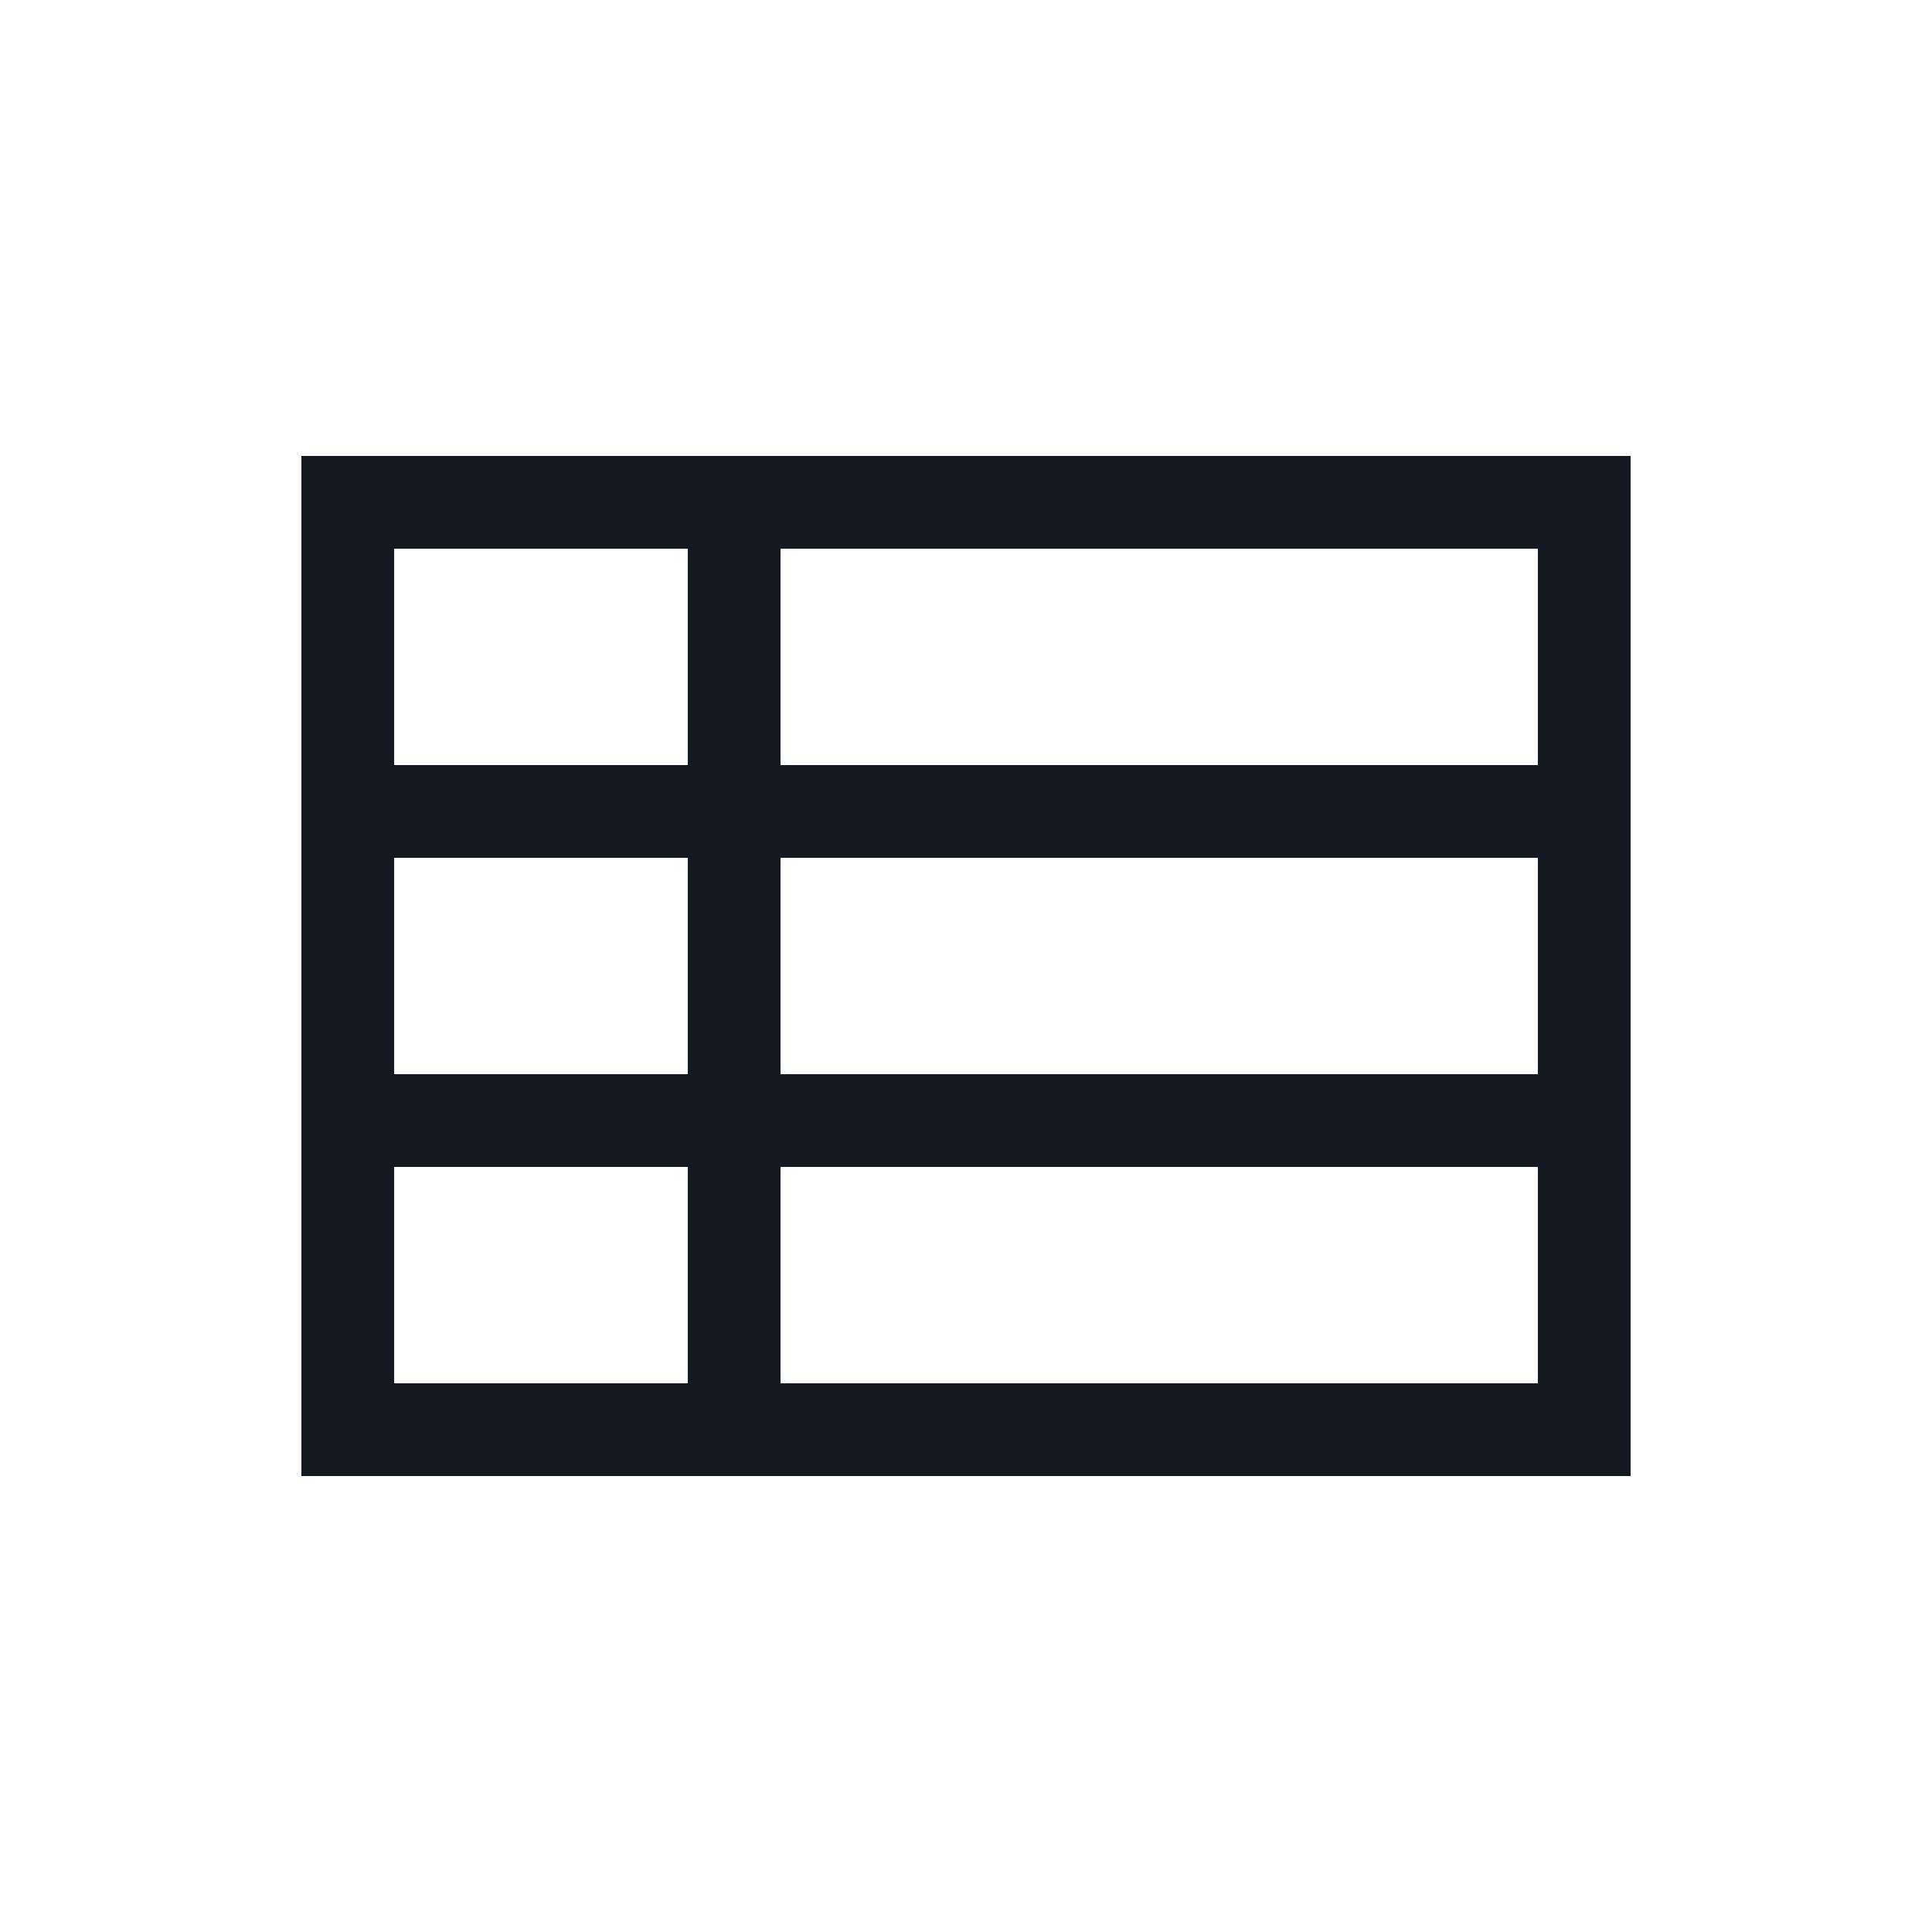 <?xml version="1.0" encoding="utf-8"?><!-- Скачано с сайта svg4.ru / Downloaded from svg4.ru -->
<svg width="800px" height="800px" viewBox="0 0 25 25" fill="none" xmlns="http://www.w3.org/2000/svg">
<path d="M9.5 6.5V10.5M9.5 10.5V14.5M9.5 10.5H20.5M9.5 10.5H4.5M9.5 14.5V18.5M9.5 14.5H20.5M9.5 14.5H4.5M4.5 6.5H20.5V18.5H4.5V6.5Z" stroke="#121923" stroke-width="1.2"/>
</svg>